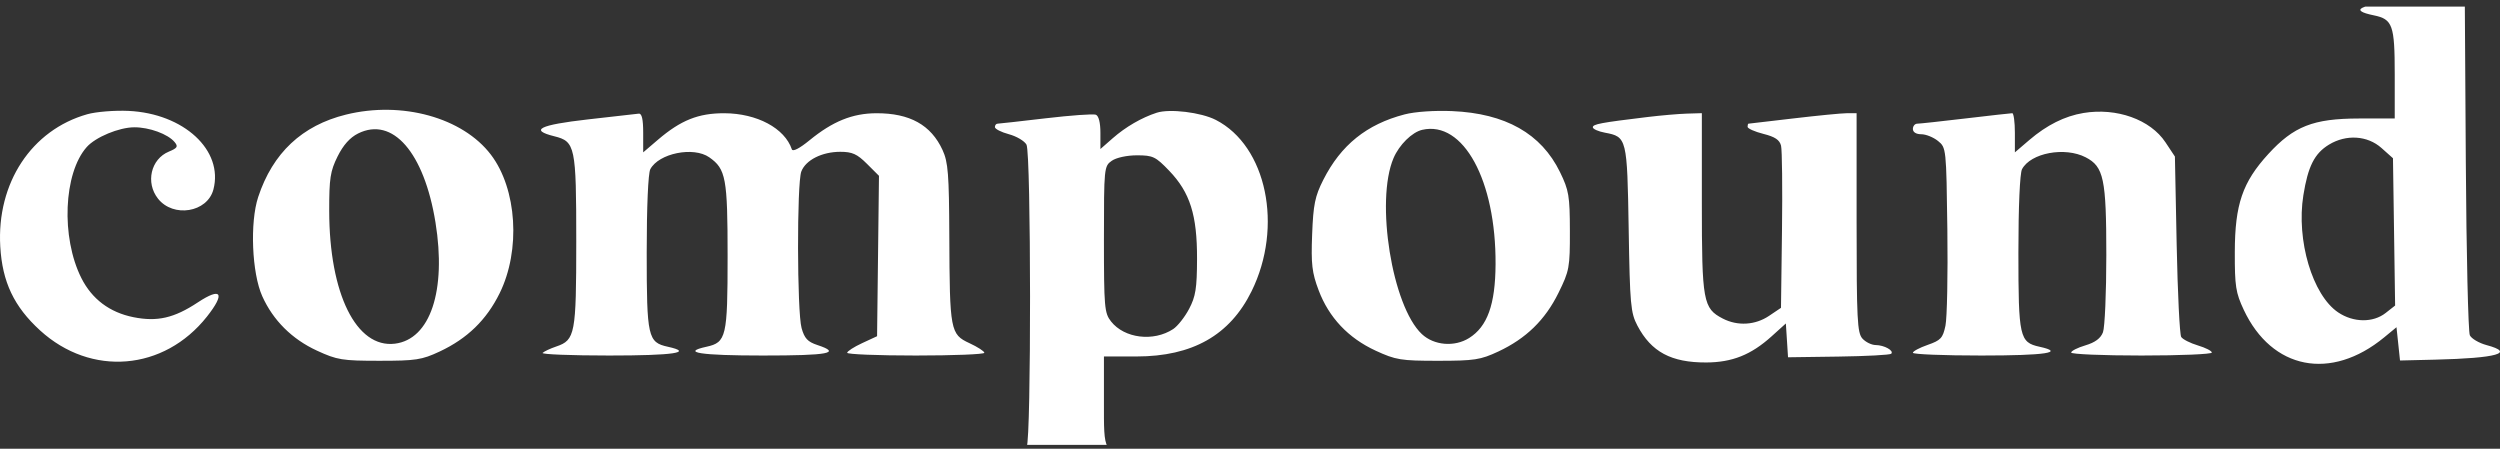 <svg width="195" height="35" viewBox="0 0 195 35" fill="none" xmlns="http://www.w3.org/2000/svg">
<rect x="0" y="0" width="195" height="35" fill="#333333" stroke="none"/>
<g clip-path="url(#clip0_2384_6780)">
<path fill-rule="evenodd" clip-rule="evenodd" d="M190.767 -0.35C190.616 -0.298 189.037 -0.107 187.258 0.073C183.976 0.407 183.232 0.803 185.15 1.195C186.627 1.496 186.789 1.953 186.789 5.798L186.789 9.238L183.977 9.243C180.436 9.249 178.909 9.849 176.927 12.015C174.916 14.212 174.324 15.943 174.315 19.649C174.308 22.327 174.386 22.831 175.015 24.171C177.205 28.832 181.815 29.734 185.966 26.315L186.926 25.524L187.064 26.821L187.201 28.119L189.944 28.053C194.775 27.937 196.22 27.527 193.95 26.917C193.362 26.759 192.776 26.415 192.648 26.153C192.52 25.891 192.378 19.789 192.333 12.595L192.251 -0.487L191.646 -0.466C191.314 -0.454 190.918 -0.402 190.767 -0.35ZM6.809 8.91C2.456 10.139 -0.267 14.278 0.021 19.231C0.181 21.999 1.091 23.914 3.128 25.774C7.105 29.403 12.788 28.932 16.141 24.696C17.59 22.866 17.272 22.369 15.43 23.587C13.58 24.811 12.264 25.113 10.405 24.74C8.552 24.368 7.173 23.331 6.346 21.688C4.75 18.516 4.955 13.505 6.765 11.47C7.454 10.695 9.278 9.936 10.467 9.929C11.64 9.922 13.099 10.455 13.617 11.079C13.911 11.432 13.841 11.548 13.173 11.825C11.765 12.407 11.339 14.245 12.322 15.492C13.515 17.008 16.174 16.571 16.645 14.783C17.448 11.73 14.343 8.853 10.025 8.65C8.943 8.6 7.496 8.716 6.809 8.91ZM26.987 8.939C23.563 9.784 21.276 11.928 20.14 15.363C19.482 17.349 19.644 21.299 20.457 23.107C21.302 24.987 22.776 26.453 24.72 27.349C26.299 28.077 26.694 28.141 29.593 28.141C32.429 28.142 32.904 28.069 34.29 27.42C36.449 26.409 37.946 24.955 38.972 22.873C40.627 19.517 40.325 14.738 38.29 12.065C36.086 9.17 31.352 7.861 26.987 8.939ZM90.22 8.794C89.045 9.177 87.8 9.899 86.796 10.779L85.832 11.624V10.354C85.832 9.561 85.698 9.033 85.474 8.947C85.277 8.871 83.518 8.997 81.565 9.227C79.612 9.456 77.921 9.646 77.808 9.647C77.695 9.648 77.602 9.768 77.602 9.913C77.602 10.058 78.094 10.309 78.695 10.47C79.296 10.632 79.913 10.998 80.067 11.284C80.427 11.957 80.441 34.28 80.081 34.848C79.94 35.071 79.424 35.387 78.936 35.552C78.447 35.716 77.999 35.996 77.939 36.174C77.802 36.585 89.002 36.642 89.257 36.232C89.347 36.086 89.077 35.889 88.656 35.795C86.018 35.208 86.107 35.364 86.107 31.296V27.806L88.644 27.805C93.013 27.803 95.931 26.149 97.623 22.716C100.108 17.675 98.798 11.39 94.837 9.355C93.683 8.762 91.234 8.464 90.22 8.794ZM109.563 8.922C106.602 9.692 104.589 11.313 103.214 14.033C102.568 15.311 102.437 15.955 102.347 18.279C102.258 20.61 102.333 21.261 102.853 22.64C103.654 24.766 105.165 26.367 107.3 27.352C108.875 28.078 109.27 28.142 112.169 28.142C115.004 28.141 115.48 28.068 116.866 27.42C119.035 26.404 120.522 24.956 121.562 22.843C122.41 21.124 122.457 20.869 122.451 18.01C122.445 15.272 122.373 14.846 121.68 13.424C120.215 10.421 117.429 8.845 113.266 8.666C111.896 8.607 110.369 8.712 109.563 8.922ZM162.51 8.813C161.048 9.056 159.655 9.752 158.287 10.921L157.161 11.884V10.356C157.161 9.515 157.068 8.829 156.955 8.83C156.842 8.831 155.206 9.015 153.32 9.238C151.434 9.462 149.736 9.646 149.548 9.647C149.359 9.648 149.205 9.834 149.205 10.06C149.205 10.311 149.461 10.471 149.86 10.471C150.221 10.471 150.807 10.707 151.163 10.995C151.806 11.514 151.812 11.569 151.894 17.912C151.939 21.429 151.872 24.799 151.746 25.402C151.542 26.371 151.381 26.545 150.36 26.901C149.725 27.122 149.205 27.399 149.205 27.517C149.205 27.635 151.612 27.731 154.554 27.731C159.553 27.731 161.122 27.494 159.081 27.046C157.526 26.705 157.435 26.3 157.435 19.707C157.435 16.127 157.549 13.511 157.718 13.196C158.398 11.926 161.057 11.431 162.683 12.27C164.094 12.999 164.293 13.945 164.293 19.896C164.293 22.83 164.176 25.539 164.031 25.918C163.852 26.39 163.422 26.71 162.66 26.938C162.049 27.12 161.55 27.373 161.55 27.5C161.55 27.627 164.019 27.731 167.037 27.731C170.055 27.731 172.524 27.627 172.524 27.5C172.524 27.373 172.035 27.124 171.438 26.945C170.841 26.766 170.254 26.469 170.135 26.285C170.015 26.101 169.856 22.859 169.78 19.08L169.643 12.21L168.907 11.1C167.728 9.323 165.099 8.383 162.51 8.813ZM45.848 9.315C42.065 9.746 41.276 10.142 43.235 10.629C44.87 11.034 44.948 11.407 44.948 18.827C44.948 26.054 44.859 26.526 43.398 27.023C42.919 27.186 42.435 27.413 42.324 27.526C42.212 27.638 44.549 27.731 47.517 27.731C52.557 27.731 54.134 27.495 52.089 27.046C50.534 26.705 50.443 26.3 50.443 19.707C50.443 16.127 50.556 13.511 50.725 13.196C51.39 11.955 54.093 11.41 55.321 12.269C56.621 13.178 56.753 13.886 56.753 19.985C56.753 26.275 56.652 26.707 55.106 27.046C53.08 27.49 54.621 27.731 59.496 27.731C64.667 27.731 65.662 27.54 63.756 26.912C62.996 26.661 62.747 26.394 62.523 25.589C62.168 24.312 62.151 14.301 62.502 13.379C62.843 12.483 64.114 11.841 65.545 11.841C66.475 11.841 66.855 12.013 67.622 12.778L68.56 13.714L68.486 19.969L68.412 26.224L67.246 26.765C66.605 27.062 66.08 27.401 66.08 27.518C66.08 27.635 68.487 27.731 71.43 27.731C74.372 27.731 76.779 27.635 76.779 27.518C76.779 27.401 76.254 27.062 75.613 26.765C74.128 26.076 74.074 25.792 74.046 18.416C74.027 13.577 73.954 12.648 73.52 11.704C72.618 9.743 70.963 8.824 68.352 8.833C66.487 8.841 64.956 9.461 63.141 10.943C62.361 11.581 61.833 11.852 61.764 11.649C61.21 10 59.044 8.842 56.496 8.833C54.474 8.827 53.105 9.374 51.314 10.905L50.169 11.884V10.356C50.169 9.296 50.063 8.839 49.826 8.864C49.637 8.885 47.847 9.087 45.848 9.315ZM128.492 9.129C124.851 9.569 124.24 9.684 124.24 9.928C124.24 10.062 124.664 10.252 125.182 10.349C126.897 10.67 126.92 10.763 127.037 17.868C127.133 23.766 127.191 24.398 127.719 25.402C128.797 27.448 130.355 28.282 133.079 28.273C135.112 28.266 136.584 27.678 138.185 26.234L139.297 25.23L139.382 26.549L139.466 27.868L143.407 27.813C145.575 27.783 147.423 27.684 147.514 27.593C147.753 27.354 146.973 26.918 146.298 26.913C145.982 26.911 145.519 26.684 145.269 26.408C144.868 25.964 144.815 24.929 144.815 17.367V8.827L144.061 8.83C143.646 8.831 141.763 9.015 139.877 9.238C137.991 9.462 136.417 9.646 136.379 9.647C136.342 9.648 136.311 9.758 136.311 9.891C136.311 10.024 136.865 10.271 137.541 10.442C138.45 10.67 138.81 10.911 138.922 11.364C139.004 11.702 139.037 14.685 138.995 17.995L138.917 24.011L137.985 24.638C136.906 25.364 135.534 25.445 134.381 24.85C132.841 24.054 132.744 23.524 132.744 15.827V8.827L131.579 8.862C130.937 8.881 129.548 9.001 128.492 9.129ZM27.932 10.411C27.296 10.728 26.773 11.314 26.331 12.203C25.762 13.349 25.675 13.912 25.678 16.45C25.684 22.914 27.792 27.175 30.802 26.807C33.561 26.469 34.832 22.668 33.967 17.345C33.081 11.889 30.626 9.069 27.932 10.411ZM110.935 10.126C110.138 10.309 109.138 11.294 108.695 12.335C107.267 15.683 108.587 23.885 110.903 26.057C111.85 26.946 113.449 27.081 114.588 26.368C116.018 25.474 116.636 23.752 116.654 20.615C116.692 14.072 114.14 9.392 110.935 10.126ZM181.659 11.282C180.531 11.969 180.023 12.974 179.662 15.231C179.101 18.74 180.372 23.018 182.377 24.367C183.565 25.167 185.097 25.185 186.081 24.412L186.819 23.832L186.736 18.087L186.652 12.343L185.756 11.544C184.662 10.568 183.005 10.462 181.659 11.282ZM86.717 12.542C86.12 12.959 86.107 13.088 86.107 18.669C86.107 23.969 86.146 24.419 86.66 25.072C87.702 26.395 89.97 26.674 91.507 25.668C91.853 25.442 92.411 24.735 92.748 24.097C93.261 23.125 93.362 22.492 93.369 20.197C93.379 16.77 92.825 15.016 91.198 13.32C90.136 12.214 89.93 12.115 88.684 12.115C87.899 12.115 87.069 12.295 86.717 12.542Z" fill="white"/>
</g>
<defs>
<clipPath id="clip0_2384_6780">
<rect width="195" height="34.188" fill="white" transform="translate(0 0.513)"/>
</clipPath>
</defs>
</svg>
